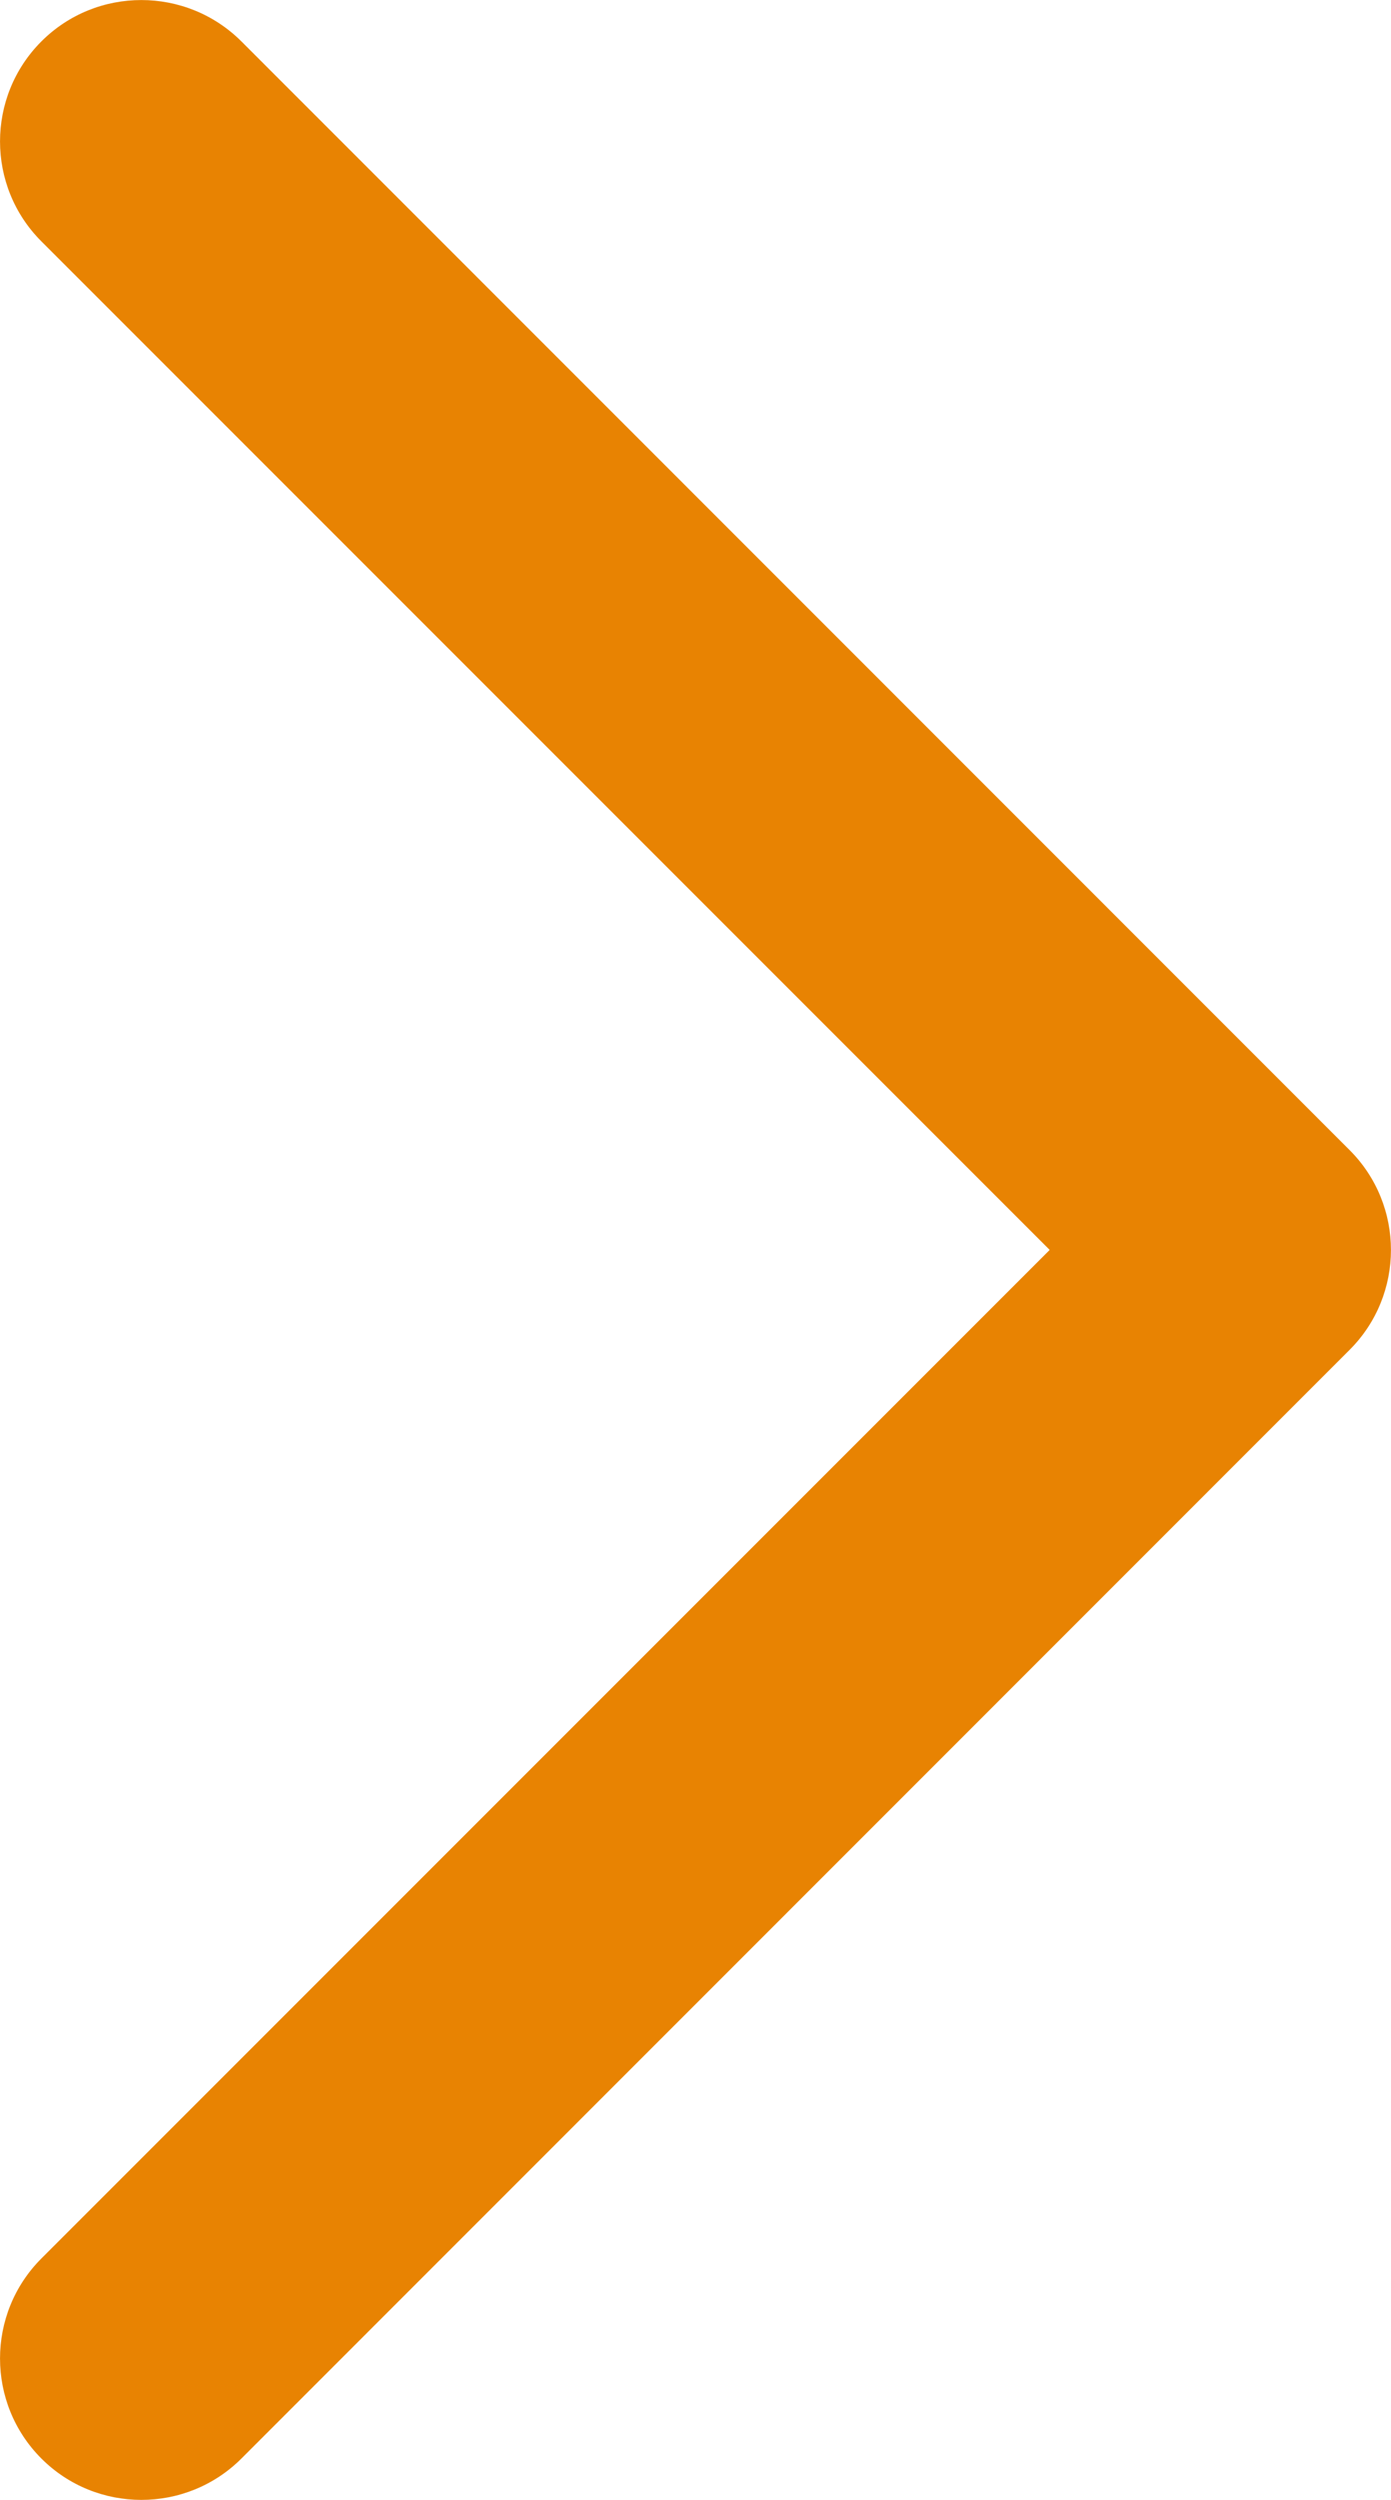 <?xml version="1.0" encoding="UTF-8"?>
<svg id="Laag_1" data-name="Laag 1" xmlns="http://www.w3.org/2000/svg" viewBox="0 0 142.64 256.28">
  <defs>
    <style>
      .cls-1 {
        fill: #e88302;
      }
    </style>
  </defs>
  <path class="cls-1" d="m24.76,252.04c-5.66,5.66-14.87,5.66-20.52,0-5.65-5.66-5.65-14.84,0-20.5l103.4-103.4L4.24,24.74C-1.41,19.09-1.41,9.91,4.24,4.25c5.65-5.66,14.85-5.66,20.52,0l113.63,113.65c5.66,5.65,5.66,14.84,0,20.49L24.76,252.04h0Z"/>
</svg>